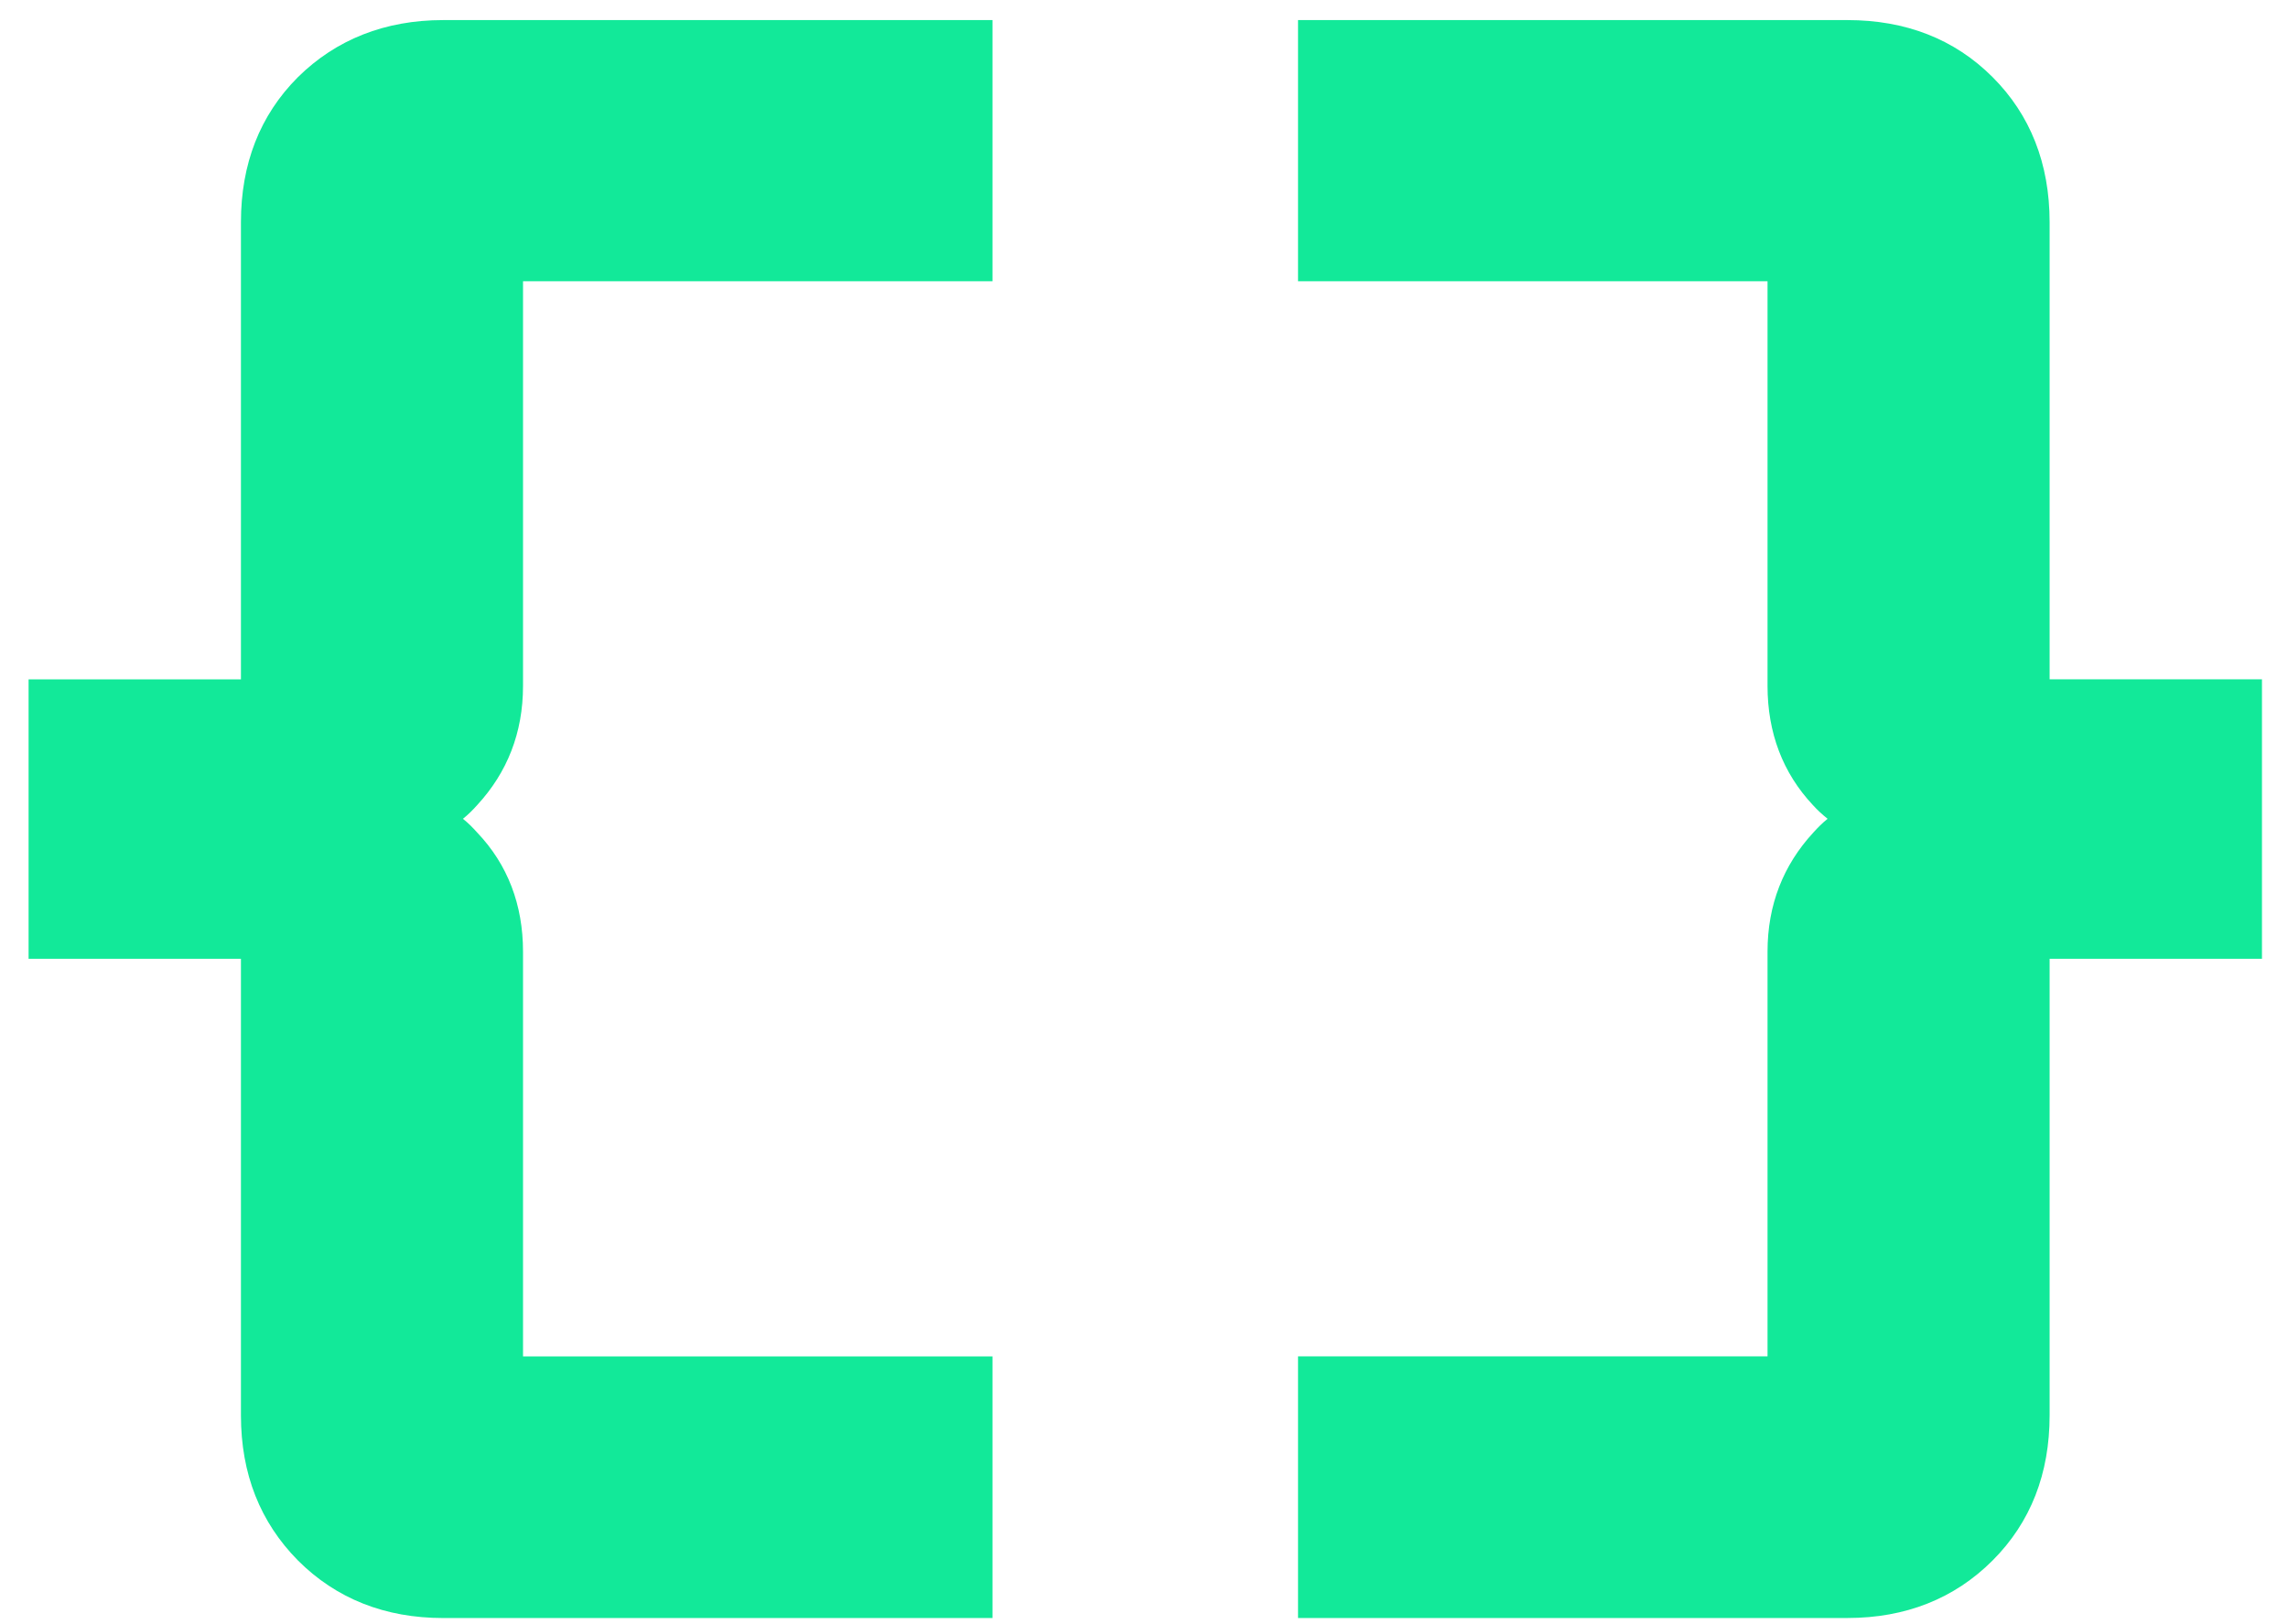 <svg width="69" height="49" viewBox="0 0 69 49" fill="none" xmlns="http://www.w3.org/2000/svg">
<path d="M15.773 20.692V8.484H29.932V0.606H13.362C11.612 0.606 10.137 1.19 8.986 2.326C7.834 3.478 7.266 4.952 7.266 6.703V20.493H0.862V28.923H7.266V42.698C7.266 44.464 7.849 45.923 8.986 47.074C10.137 48.226 11.612 48.81 13.362 48.81H29.932V40.917H15.773V28.708C15.773 27.296 15.312 26.082 14.391 25.115C14.253 24.961 14.115 24.823 13.961 24.7C14.115 24.578 14.253 24.439 14.391 24.286C15.297 23.303 15.773 22.105 15.773 20.692Z" fill="#12E999"/>
<path d="M61.811 20.492V6.702C61.811 4.936 61.228 3.462 60.091 2.326C58.94 1.174 57.465 0.606 55.715 0.606H39.145V8.484H53.304V20.692C53.304 22.105 53.765 23.318 54.671 24.285C54.809 24.439 54.962 24.577 55.116 24.7C54.962 24.823 54.824 24.961 54.686 25.114C53.78 26.097 53.304 27.295 53.304 28.708V40.916H39.145V48.809H55.715C57.465 48.809 58.94 48.226 60.091 47.074C61.243 45.922 61.811 44.448 61.811 42.697V28.923H68.215V20.492H61.811Z" fill="#12E999"/>
</svg>
